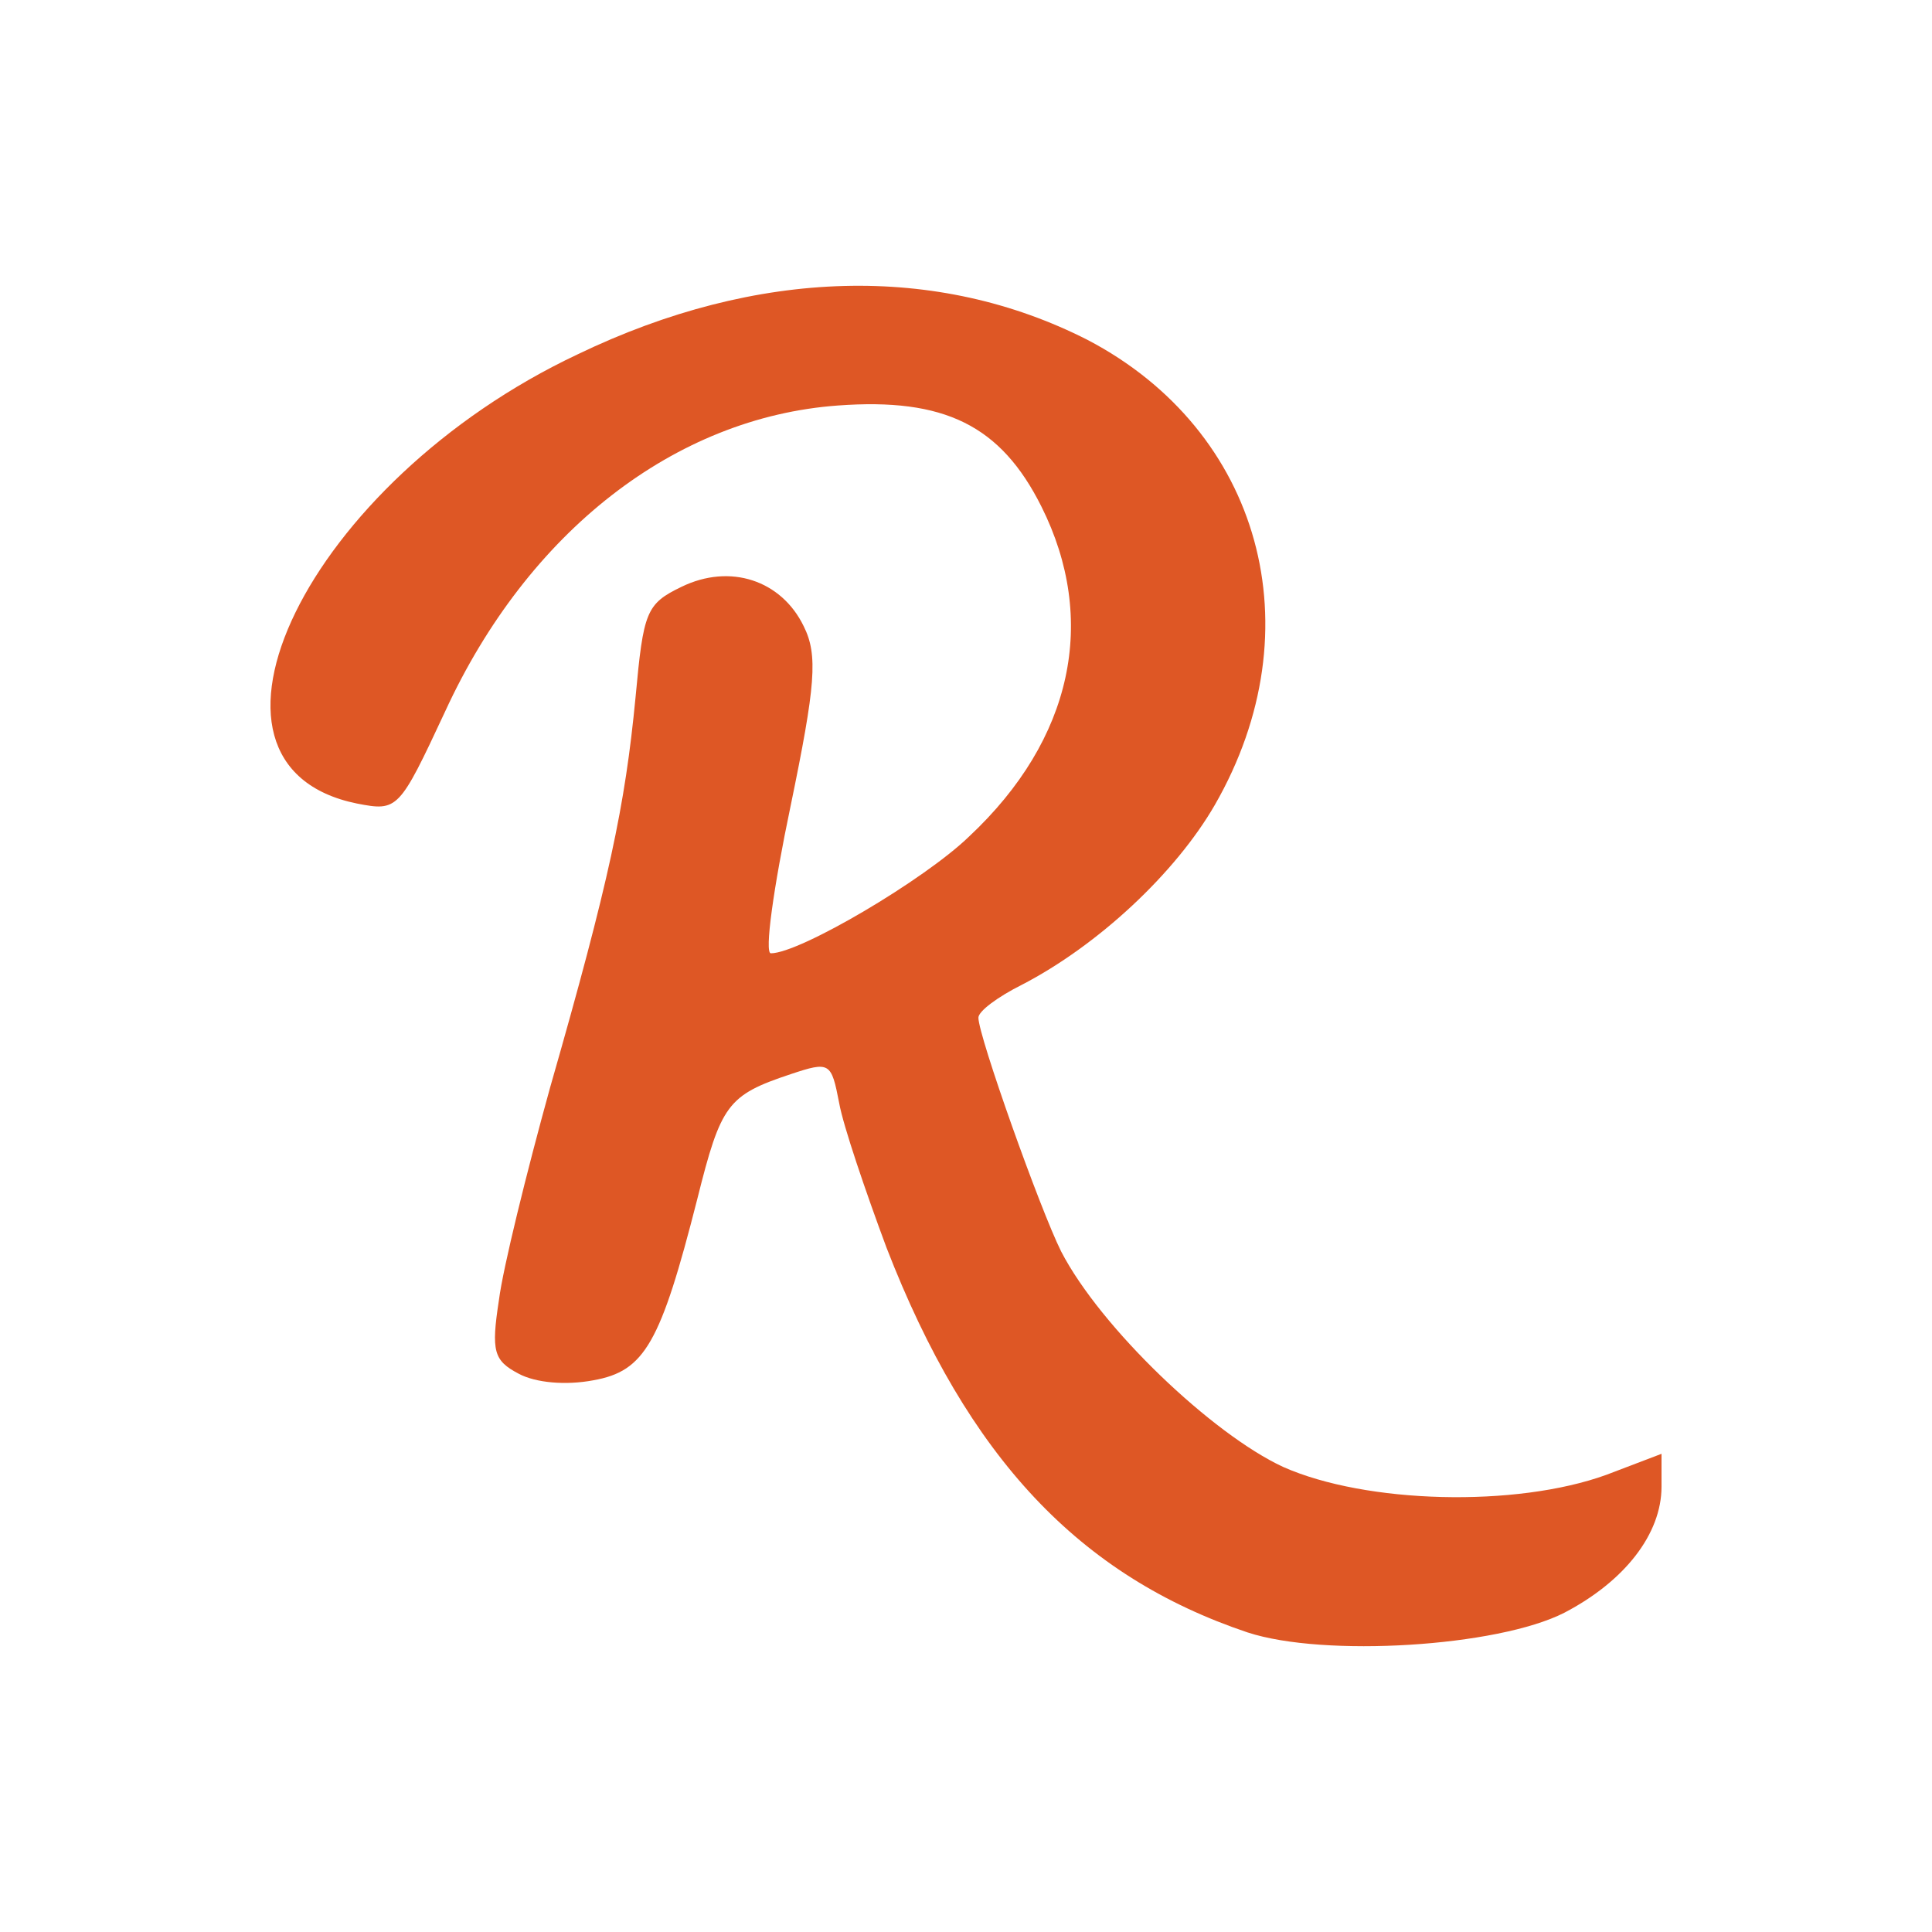 <?xml version="1.0" encoding="UTF-8"?><svg xmlns="http://www.w3.org/2000/svg" viewBox="0 0 100 100"><defs><style>.uuid-5445635a-d806-4580-a974-e0a155352b72{fill:none;}.uuid-5445635a-d806-4580-a974-e0a155352b72,.uuid-0319d269-2fb0-41bb-809f-9efffc7caa84{stroke-width:0px;}.uuid-0319d269-2fb0-41bb-809f-9efffc7caa84{fill:#de5725;}</style></defs><g id="uuid-af51f27a-bd25-4d84-b86d-3ac3ede36d23"><rect class="uuid-5445635a-d806-4580-a974-e0a155352b72" width="100" height="100"/></g><g id="uuid-15353cd0-40f6-4c91-a914-949b7348b940"><path class="uuid-0319d269-2fb0-41bb-809f-9efffc7caa84" d="M64.582,84.497c-8.703-2.924-14.483-9.043-18.698-19.922-1.088-2.924-2.244-6.323-2.448-7.479-.408-2.108-.476-2.176-2.516-1.496-3.264,1.088-3.604,1.564-4.828,6.459-1.904,7.479-2.72,8.907-5.372,9.383-1.428.272-2.992.136-3.876-.34-1.292-.68-1.428-1.156-1.02-3.808.204-1.632,1.428-6.595,2.652-11.015,3.06-10.675,3.876-14.551,4.42-20.194.408-4.42.544-4.828,2.38-5.712,2.516-1.224,5.168-.34,6.323,2.04.748,1.496.612,3.06-.68,9.315-.884,4.216-1.36,7.615-1.02,7.615,1.496,0,7.955-3.808,10.267-6.051,5.372-5.032,6.663-11.219,3.74-17.067-2.108-4.216-5.032-5.644-10.539-5.236-8.431.612-16.047,6.527-20.33,15.843-2.38,5.1-2.448,5.168-4.556,4.76-9.723-1.972-2.584-16.659,11.423-23.254,9.315-4.488,18.63-4.692,26.382-.748,8.975,4.692,11.831,14.959,6.595,24.07-2.04,3.536-6.051,7.275-9.995,9.315-1.224.612-2.244,1.36-2.244,1.7,0,.952,3.196,9.927,4.284,12.103,2.04,3.944,7.819,9.451,11.491,11.151,4.284,1.904,12.035,2.108,16.727.408l2.856-1.088v1.7c0,2.448-1.904,4.896-5.032,6.527-3.468,1.768-12.443,2.312-16.387,1.02Z"/></g></svg>
